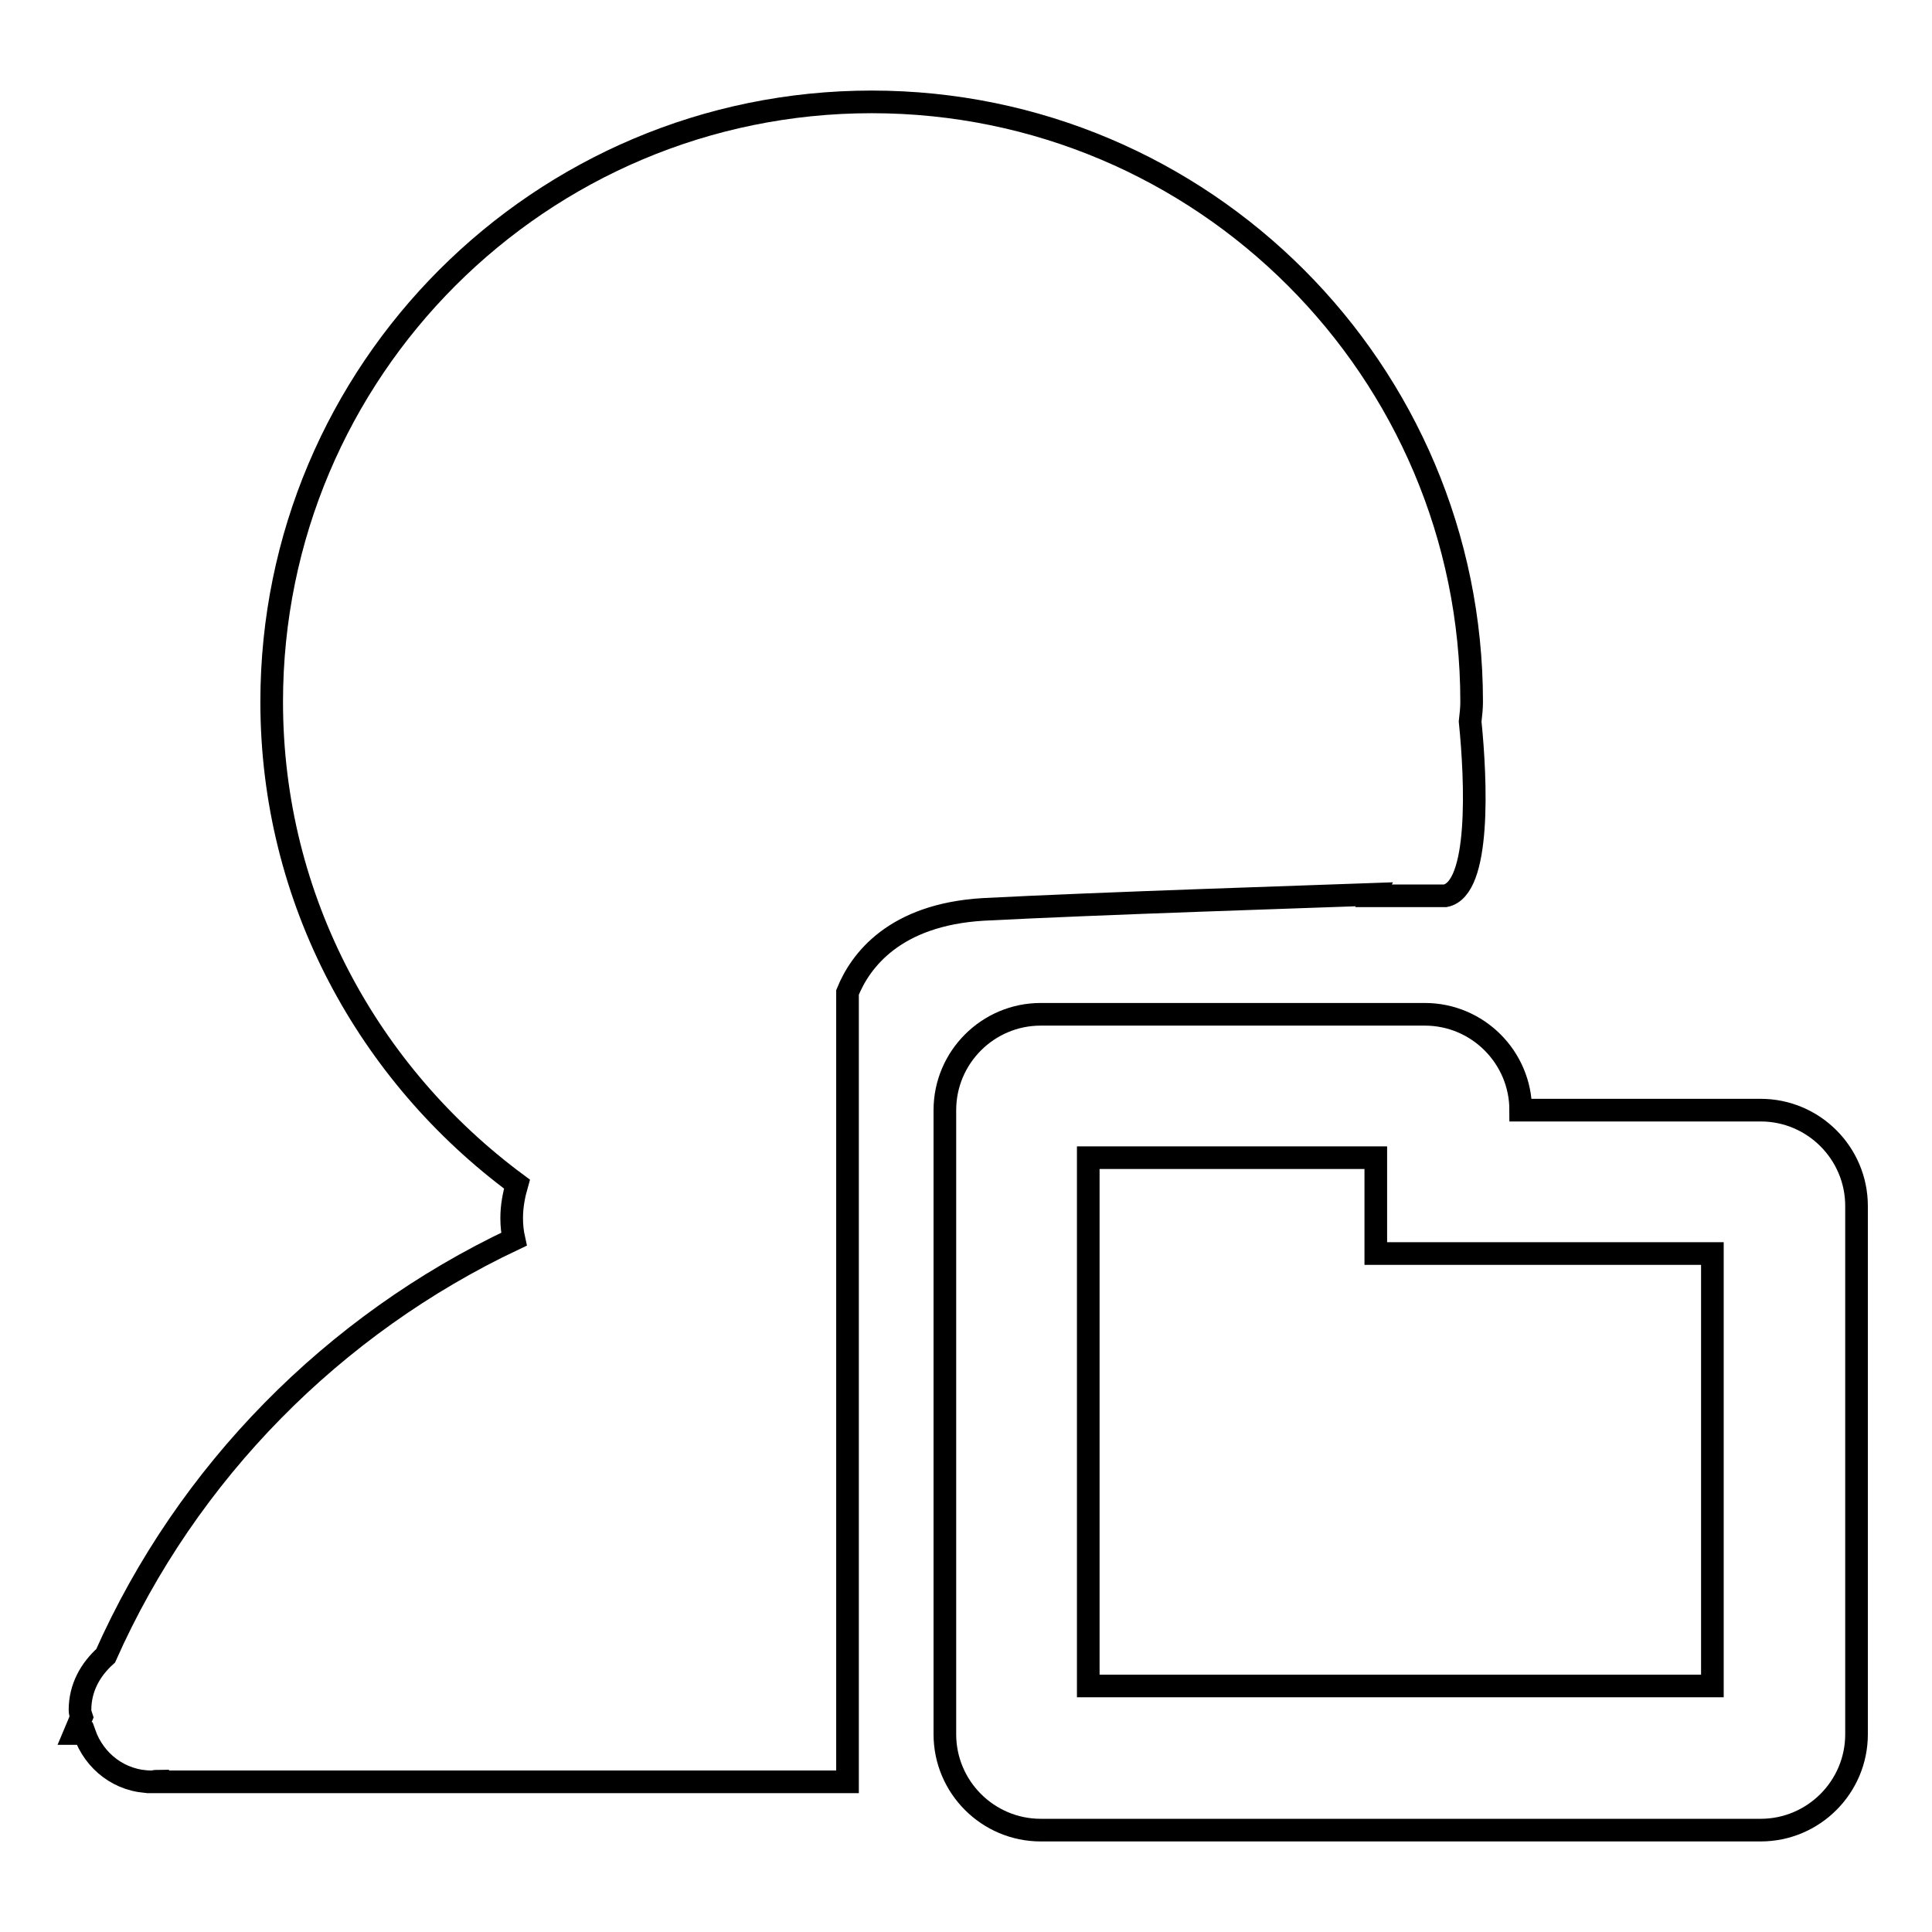<?xml version="1.0" encoding="utf-8"?>
<!-- Svg Vector Icons : http://www.onlinewebfonts.com/icon -->
<!DOCTYPE svg PUBLIC "-//W3C//DTD SVG 1.1//EN" "http://www.w3.org/Graphics/SVG/1.1/DTD/svg11.dtd">
<svg version="1.1" xmlns="http://www.w3.org/2000/svg" xmlns:xlink="http://www.w3.org/1999/xlink" x="0px" y="0px" viewBox="0 0 256 256" enable-background="new 0 0 256 256" xml:space="preserve">
<g><g><path stroke-width="3" fill-opacity="0" stroke="#000000"  d="M182.1,118.5l-0.1,0.2h9.5c4.7-0.9,4.1-15.2,3.3-23.1c0.1-0.9,0.2-1.7,0.2-2.6c0-43.9-35.6-79.5-79.5-79.5c-43.9,0-79.5,35.6-79.5,79.5c0,26.3,12.9,49.4,32.5,63.9c-0.4,1.4-0.7,2.9-0.7,4.5c0,1,0.1,1.9,0.3,2.8c-23.9,11.3-43.3,30.9-54.1,55.2c-2,1.8-3.4,4.2-3.4,7.2c0,0.3,0.1,0.6,0.2,0.9c-0.3,0.7-0.6,1.5-0.9,2.2h1.3c1.3,3.7,4.7,6.4,8.9,6.4c0.3,0,0.5-0.1,0.8-0.1v0.1h91.4v-6.4v-98.2c1.7-4.2,6.2-10.3,18-11C145.7,119.7,173.9,118.8,182.1,118.5z"/><path stroke-width="3" fill-opacity="0" stroke="#000000"  d="M233.3,147.1h-31.8c0-7-5.7-12.7-12.7-12.7h-50.9c-7,0-12.7,5.7-12.7,12.7v12.7v19.1v50.9c0,7,5.7,12.7,12.7,12.7h95.4c7,0,12.7-5.7,12.7-12.7v-70C246,152.8,240.3,147.1,233.3,147.1z M226.9,223.4h-82.7v-31.8v-19.1v-6.4v-12.7h38.1v12.7h19.1h6.4h19.1L226.9,223.4L226.9,223.4z"/></g></g>
</svg>